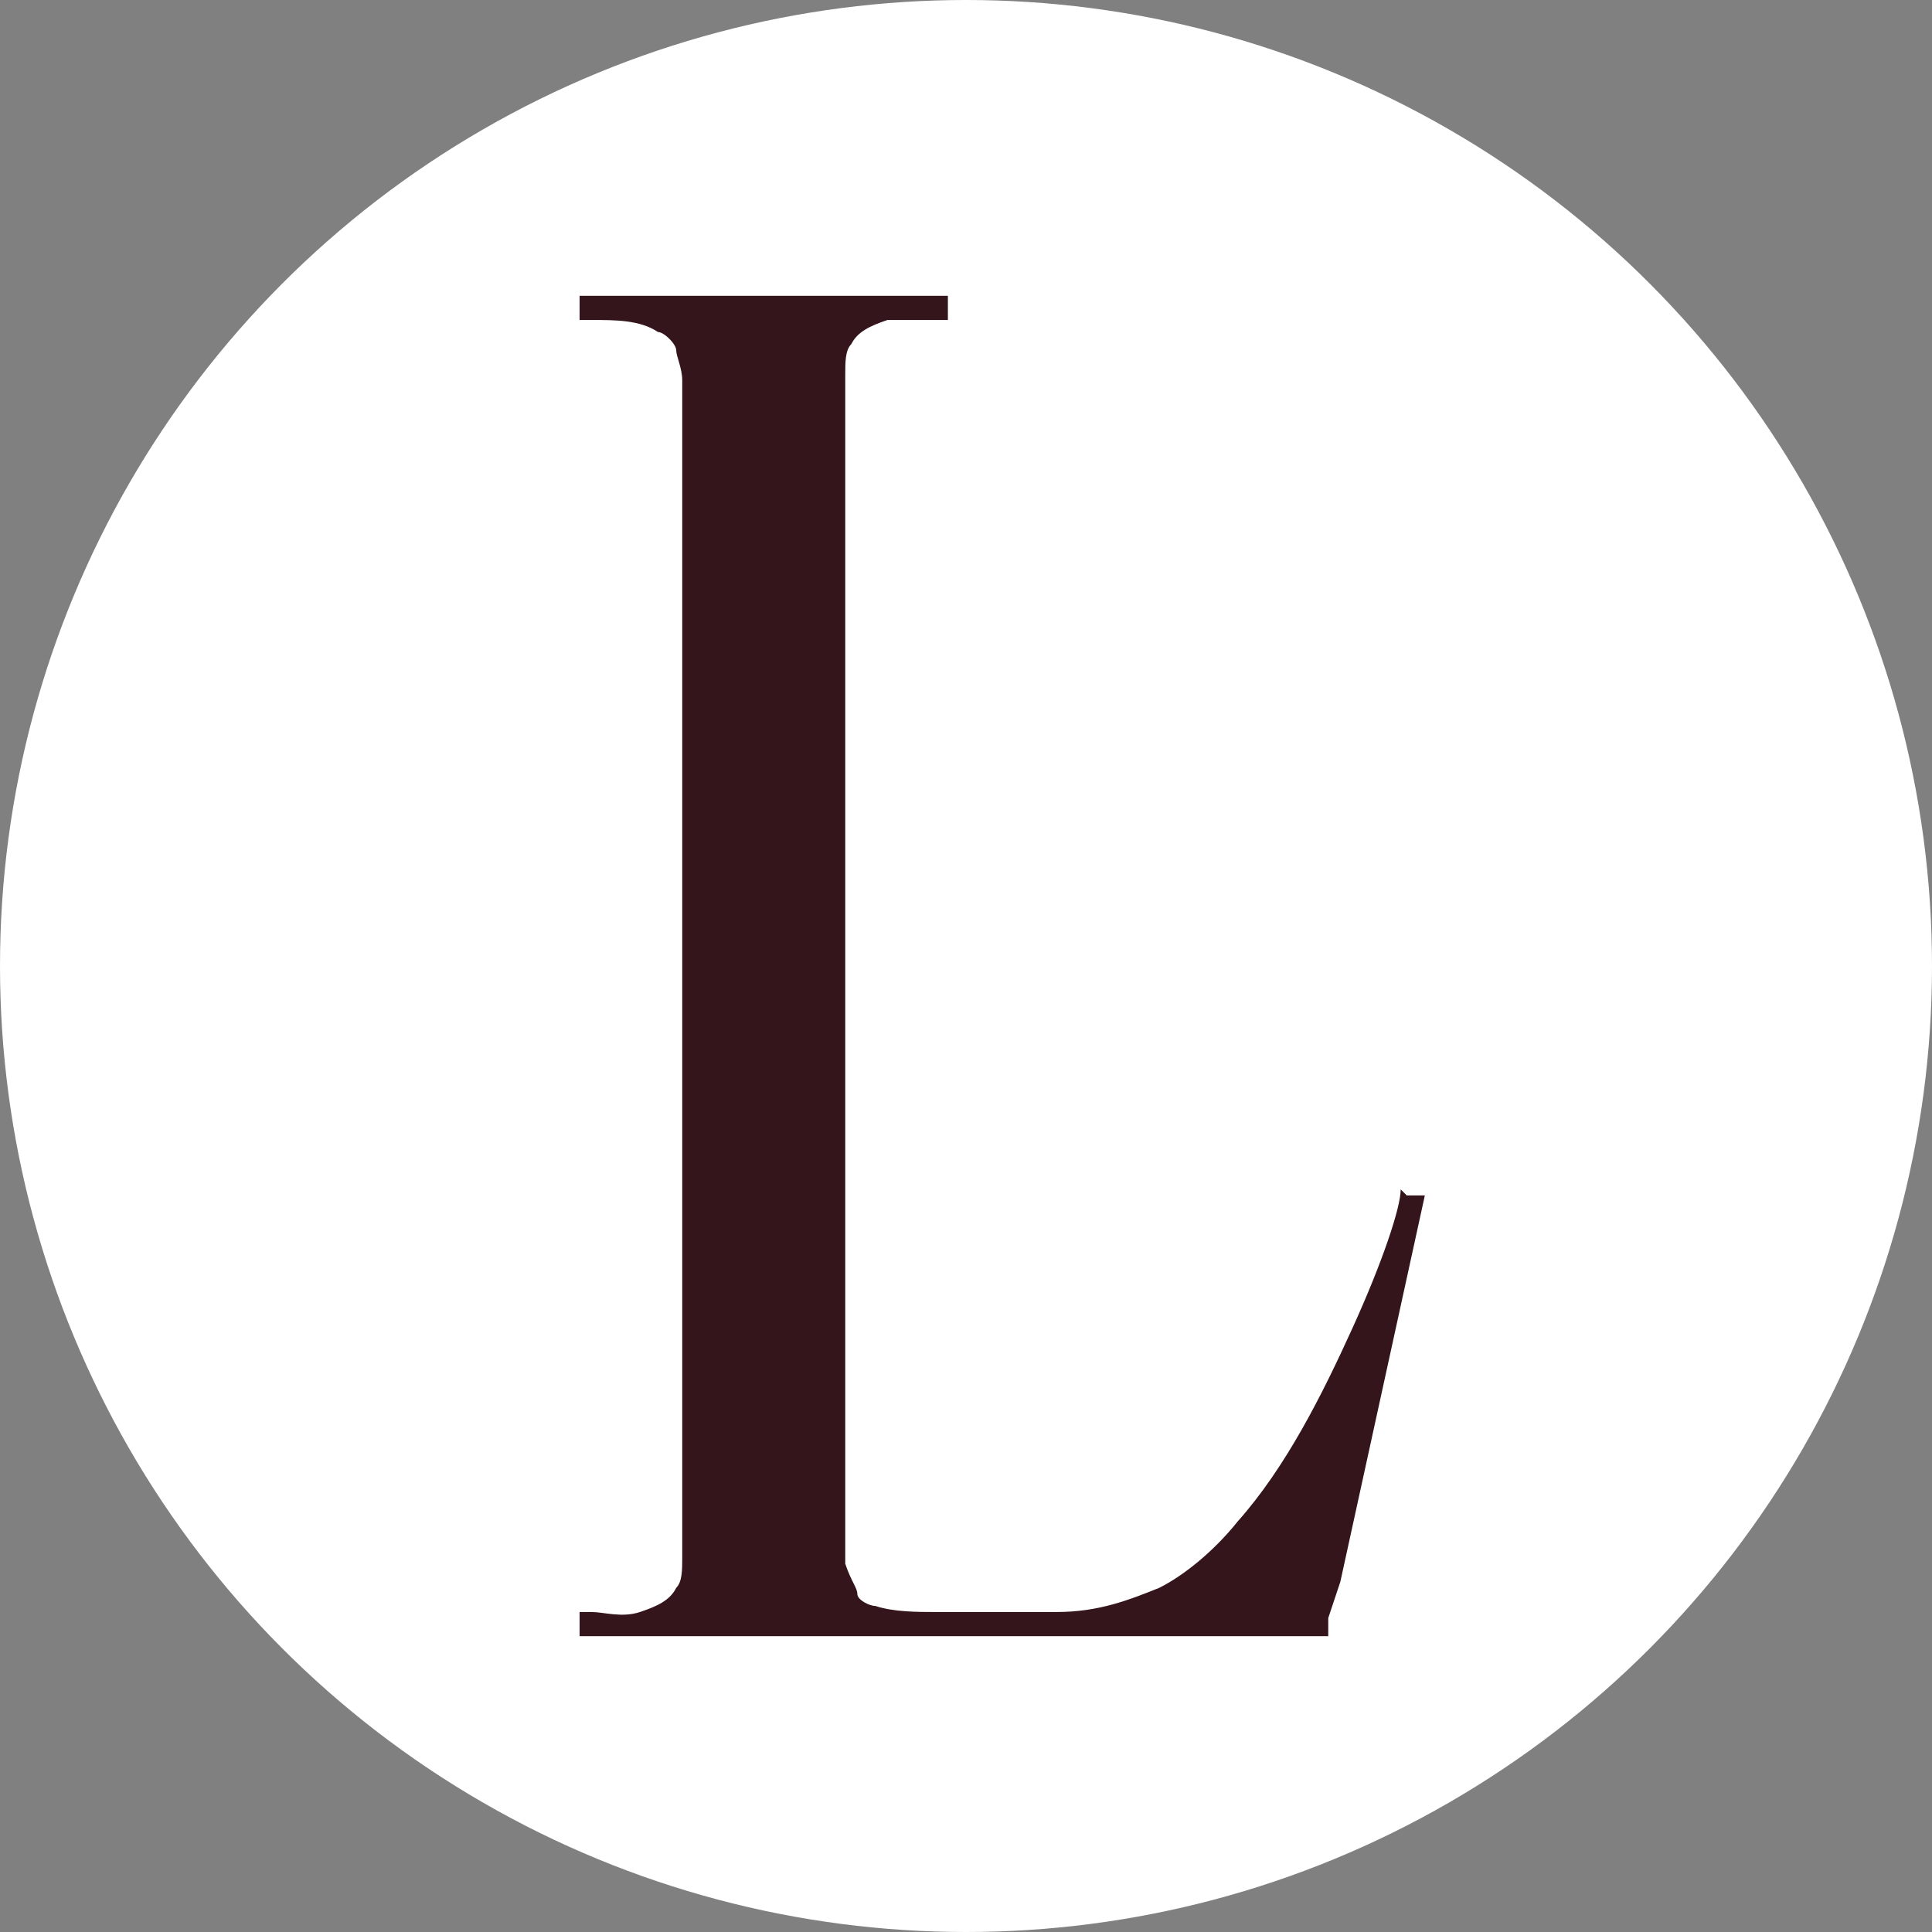 <?xml version="1.0" encoding="UTF-8"?>
<svg id="_レイヤー_1" data-name="レイヤー_1" xmlns="http://www.w3.org/2000/svg" version="1.1" viewBox="0 0 32 32">
  <rect x="0" y="0" width="32" height="32" fill="#808080" stroke="none"/>
  <!-- Generator: Adobe Illustrator 29.0.1, SVG Export Plug-In . SVG Version: 2.1.0 Build 192)  -->
  <defs>
    <style>
      .st0 {
        fill: #fff;
      }

      .st1 {
        fill: #34151b;
      }
    </style>
  </defs>
  <circle class="st0" cx="16" cy="16" r="16"/>
  <path class="st1" d="M23.2,19.7h0c0,.3-.3,1.2-.8,2.3s-1.1,2.3-1.9,3.2h0c-.4.5-.9.9-1.3,1.1-.5.2-1,.4-1.7.4h-2c-.3,0-.7,0-1-.1-.1,0-.3-.1-.3-.2s-.1-.2-.2-.5V6.2c0-.2,0-.4.1-.5.1-.2.3-.3.6-.4.3,0,.5,0,.8,0h.2v-.4h-6.1v.4h.2c.4,0,.8,0,1.1.2.1,0,.3.2.3.3s.1.3.1.5v19.5c0,.2,0,.4-.1.5-.1.2-.3.3-.6.4s-.6,0-.8,0h-.2v.4h12.4v-.3c0,0,.2-.6.2-.6l1.4-6.4h-.2s-.1,0-.1,0Z"/>
</svg>